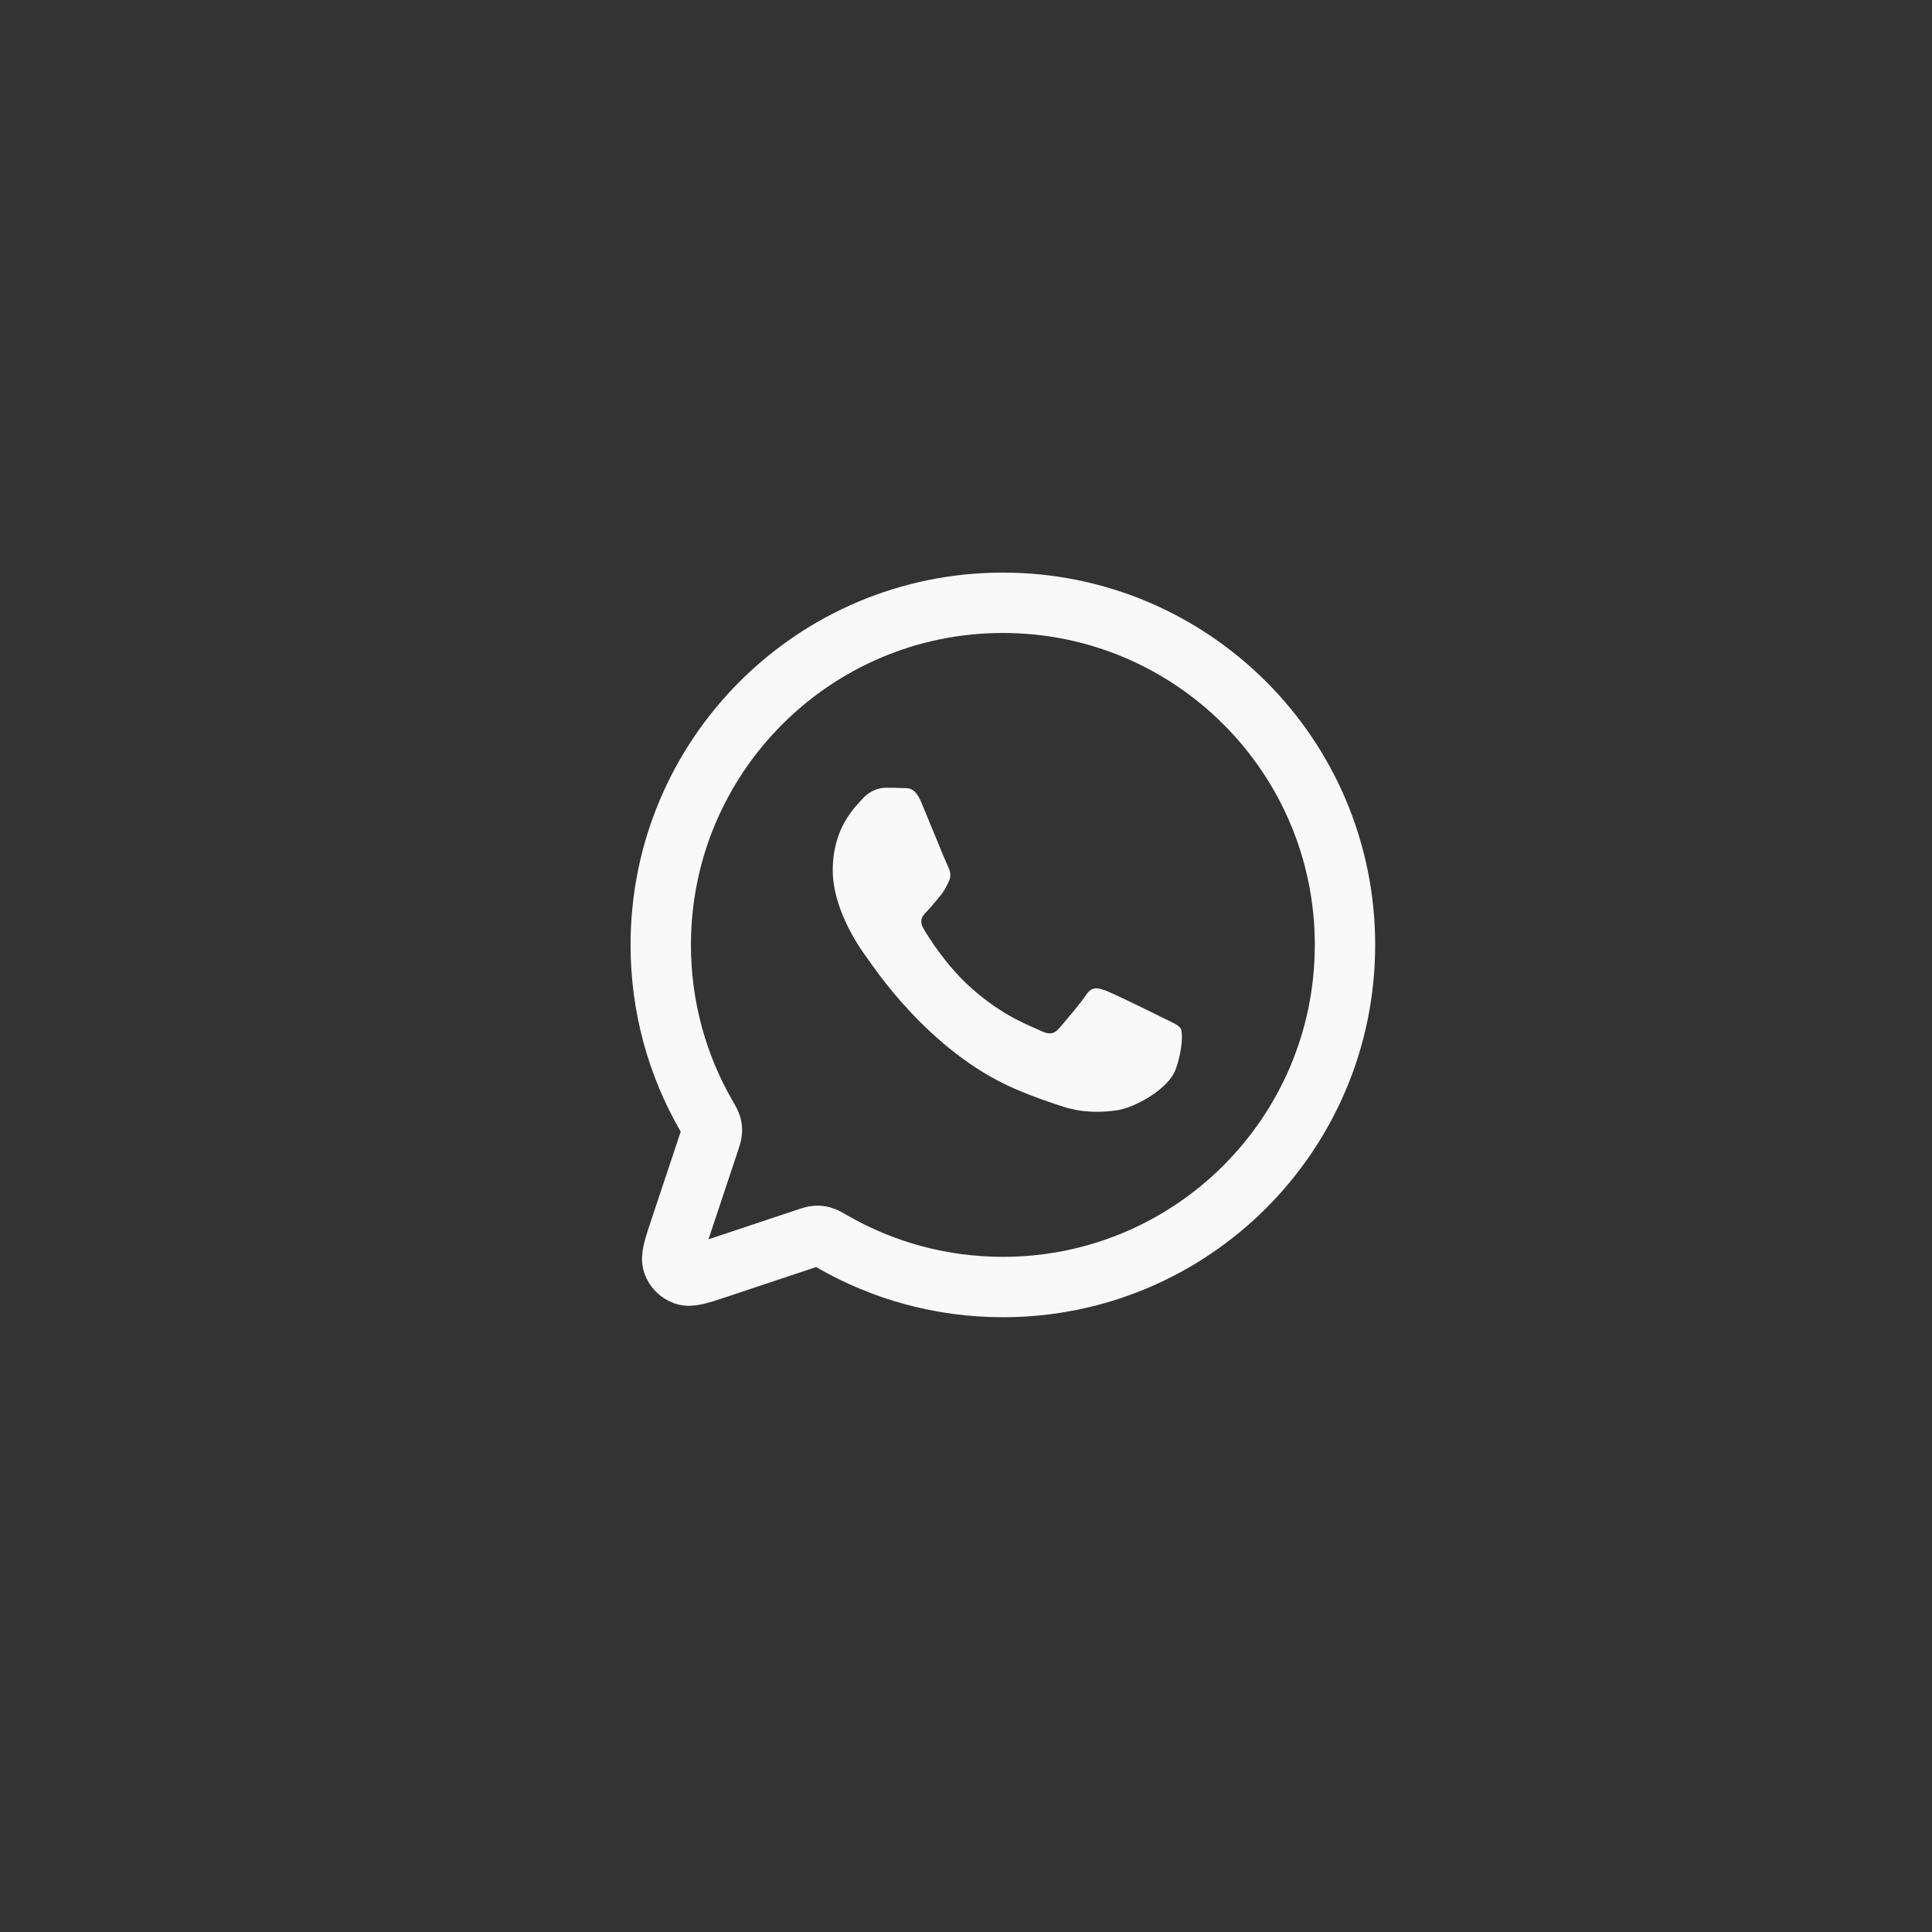 <?xml version="1.0" encoding="UTF-8"?> <svg xmlns="http://www.w3.org/2000/svg" width="500" height="500" viewBox="0 0 500 500" fill="none"><rect x="0" y="0" width="500" height="500" fill="#333333" stroke="none"/><path fill-rule="evenodd" clip-rule="evenodd" d="M301.298 263.577C299.075 262.464 288.144 257.087 286.106 256.345C284.068 255.604 282.586 255.233 281.103 257.458C279.621 259.683 275.36 264.689 274.063 266.173C272.766 267.656 271.47 267.842 269.246 266.729C267.023 265.617 259.859 263.269 251.366 255.697C244.757 249.804 240.295 242.524 238.997 240.299C237.701 238.074 238.859 236.871 239.973 235.763C240.972 234.767 242.196 233.167 243.307 231.869C244.419 230.571 244.79 229.644 245.531 228.161C246.272 226.677 245.901 225.379 245.345 224.267C244.79 223.154 240.343 212.214 238.49 207.764C236.686 203.43 234.853 204.016 233.488 203.948C232.193 203.884 230.709 203.87 229.227 203.87C227.744 203.87 225.336 204.426 223.298 206.651C221.26 208.876 215.516 214.254 215.516 225.194C215.516 236.134 223.483 246.703 224.595 248.187C225.706 249.67 240.273 272.121 262.576 281.748C267.881 284.038 272.023 285.406 275.251 286.431C280.578 288.122 285.425 287.883 289.256 287.311C293.527 286.673 302.41 281.934 304.263 276.742C306.115 271.55 306.115 267.1 305.56 266.173C305.004 265.246 303.522 264.689 301.298 263.577" fill="#F9F9F9"></path><path d="M215.372 321.295C228.372 328.793 243.457 333.083 259.543 333.083C308.443 333.083 348.083 293.442 348.083 244.542C348.083 195.642 308.442 156 259.542 156C210.641 156 171 195.642 171 244.542C171 260.628 175.29 275.713 182.788 288.713L182.817 288.764C183.539 290.014 183.902 290.645 184.067 291.241C184.222 291.804 184.275 292.309 184.235 292.891C184.193 293.509 183.98 294.148 183.559 295.412L183.558 295.414L183.54 295.461L175.977 318.152L175.967 318.182C174.371 322.97 173.573 325.363 174.142 326.958C174.638 328.349 175.734 329.447 177.125 329.943C178.721 330.512 181.122 329.711 185.917 328.113L185.935 328.105L208.656 320.531C209.932 320.106 210.573 319.892 211.194 319.85C211.776 319.81 212.278 319.862 212.84 320.018C213.444 320.185 214.087 320.555 215.372 321.295Z" stroke="#F9F9F9" stroke-width="15.625"></path></svg> 